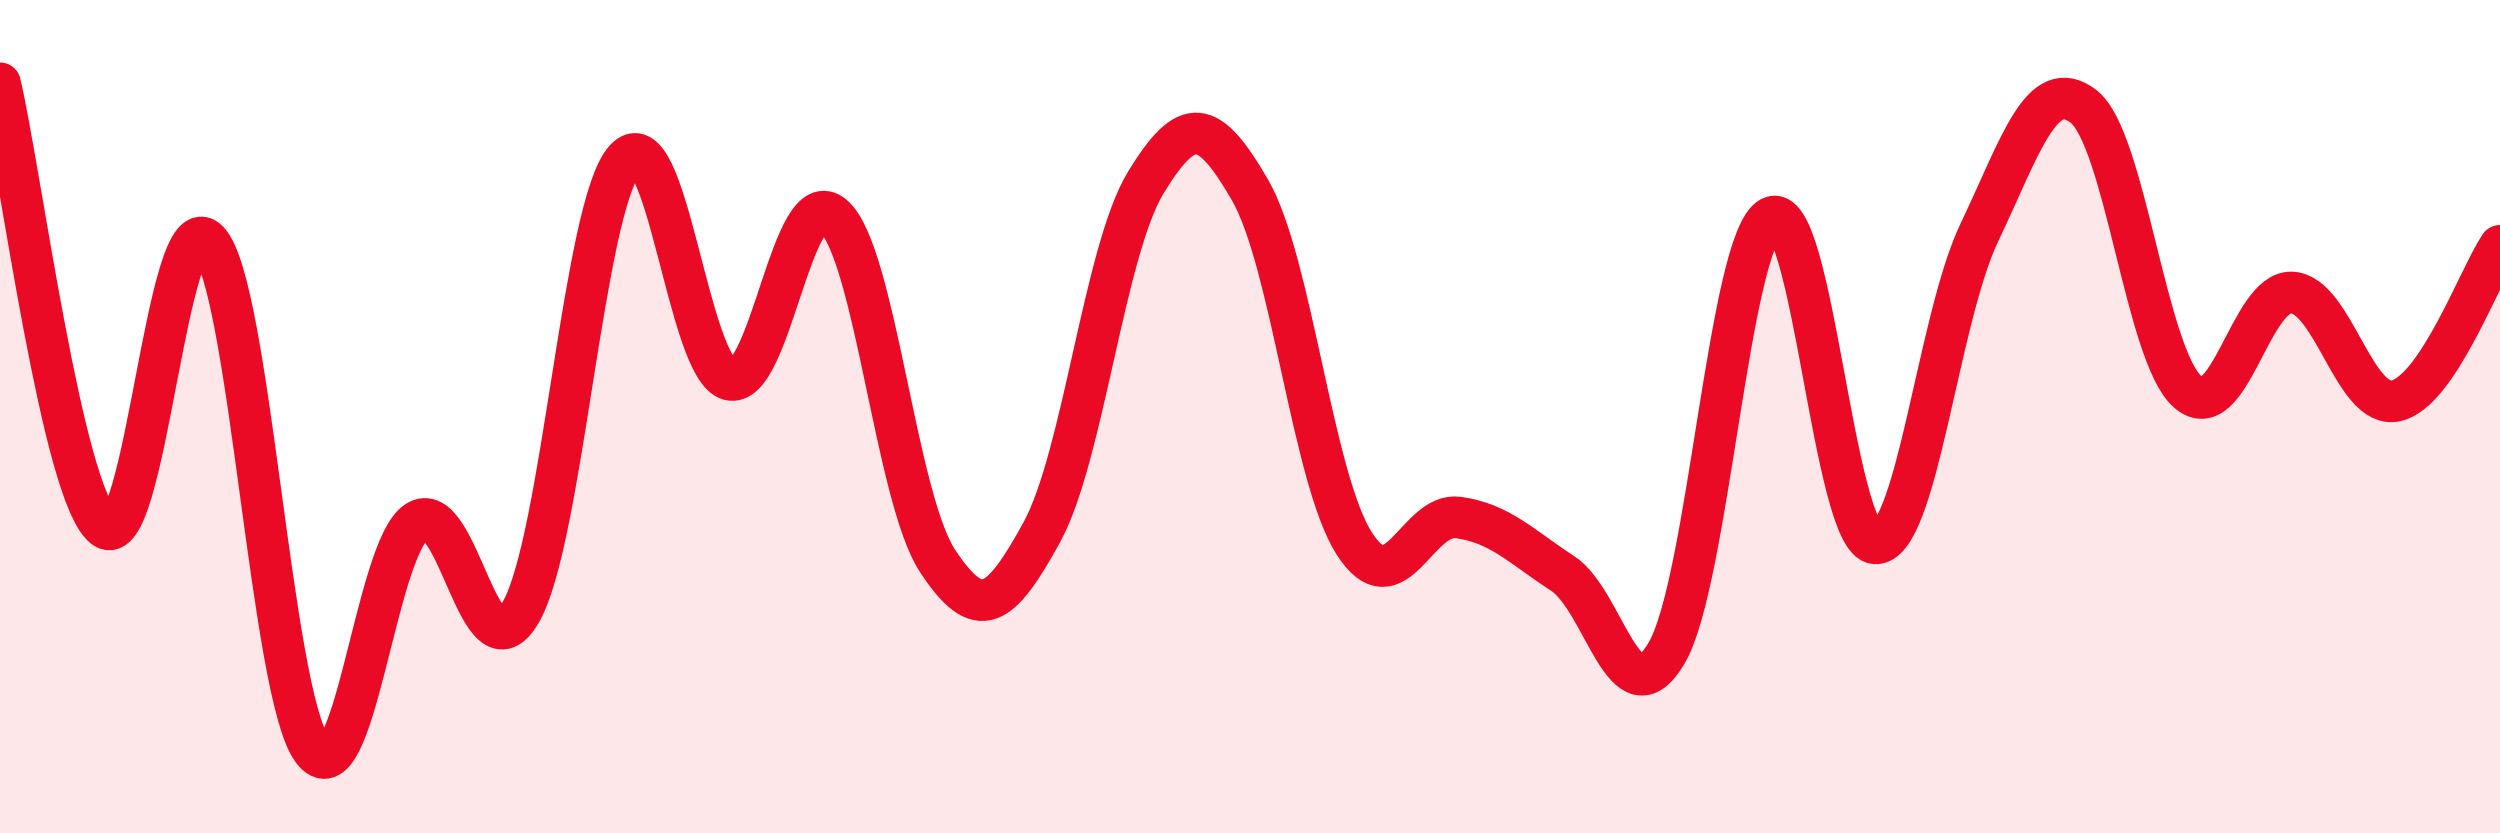 
    <svg width="60" height="20" viewBox="0 0 60 20" xmlns="http://www.w3.org/2000/svg">
      <path
        d="M 0,2 C 0.5,4.13 1.5,11.9 2.5,12.66 C 3.5,13.42 4,4.72 5,5.79 C 6,6.86 6.5,16.65 7.5,18 C 8.5,19.35 9,13.18 10,12.52 C 11,11.86 11.5,16.43 12.5,14.69 C 13.5,12.95 14,4.95 15,3.83 C 16,2.71 16.5,8.84 17.5,9.11 C 18.5,9.38 19,4.31 20,5.18 C 21,6.05 21.5,11.94 22.5,13.46 C 23.5,14.98 24,14.6 25,12.78 C 26,10.96 26.5,6.02 27.5,4.38 C 28.5,2.74 29,2.83 30,4.56 C 31,6.29 31.5,11.47 32.5,13.04 C 33.5,14.61 34,12.28 35,12.42 C 36,12.56 36.5,13.11 37.5,13.76 C 38.5,14.41 39,17.38 40,15.67 C 41,13.96 41.5,5.75 42.5,5.22 C 43.5,4.69 44,12.97 45,13.04 C 46,13.11 46.5,7.69 47.5,5.59 C 48.5,3.49 49,1.79 50,2.55 C 51,3.31 51.5,8.51 52.5,9.4 C 53.5,10.29 54,6.98 55,7.02 C 56,7.06 56.5,9.84 57.5,9.62 C 58.5,9.4 59.5,6.64 60,5.9L60 20L0 20Z"
        fill="#EB0A25"
        opacity="0.1"
        stroke-linecap="round"
        stroke-linejoin="round"
      />
      <path
        d="M 0,2 C 0.5,4.13 1.5,11.9 2.5,12.66 C 3.5,13.42 4,4.72 5,5.79 C 6,6.86 6.5,16.65 7.5,18 C 8.5,19.35 9,13.18 10,12.52 C 11,11.86 11.5,16.43 12.5,14.69 C 13.5,12.95 14,4.95 15,3.83 C 16,2.71 16.5,8.84 17.5,9.11 C 18.5,9.38 19,4.31 20,5.18 C 21,6.05 21.5,11.94 22.5,13.46 C 23.5,14.98 24,14.6 25,12.78 C 26,10.96 26.5,6.02 27.5,4.38 C 28.5,2.74 29,2.83 30,4.56 C 31,6.29 31.5,11.47 32.5,13.04 C 33.5,14.61 34,12.28 35,12.42 C 36,12.56 36.5,13.11 37.5,13.76 C 38.5,14.41 39,17.38 40,15.67 C 41,13.96 41.5,5.75 42.5,5.22 C 43.5,4.69 44,12.97 45,13.04 C 46,13.11 46.5,7.69 47.5,5.59 C 48.5,3.49 49,1.79 50,2.55 C 51,3.31 51.5,8.51 52.5,9.4 C 53.5,10.29 54,6.98 55,7.02 C 56,7.06 56.5,9.84 57.5,9.62 C 58.5,9.4 59.5,6.64 60,5.9"
        stroke="#EB0A25"
        stroke-width="1"
        fill="none"
        stroke-linecap="round"
        stroke-linejoin="round"
      />
    </svg>
  